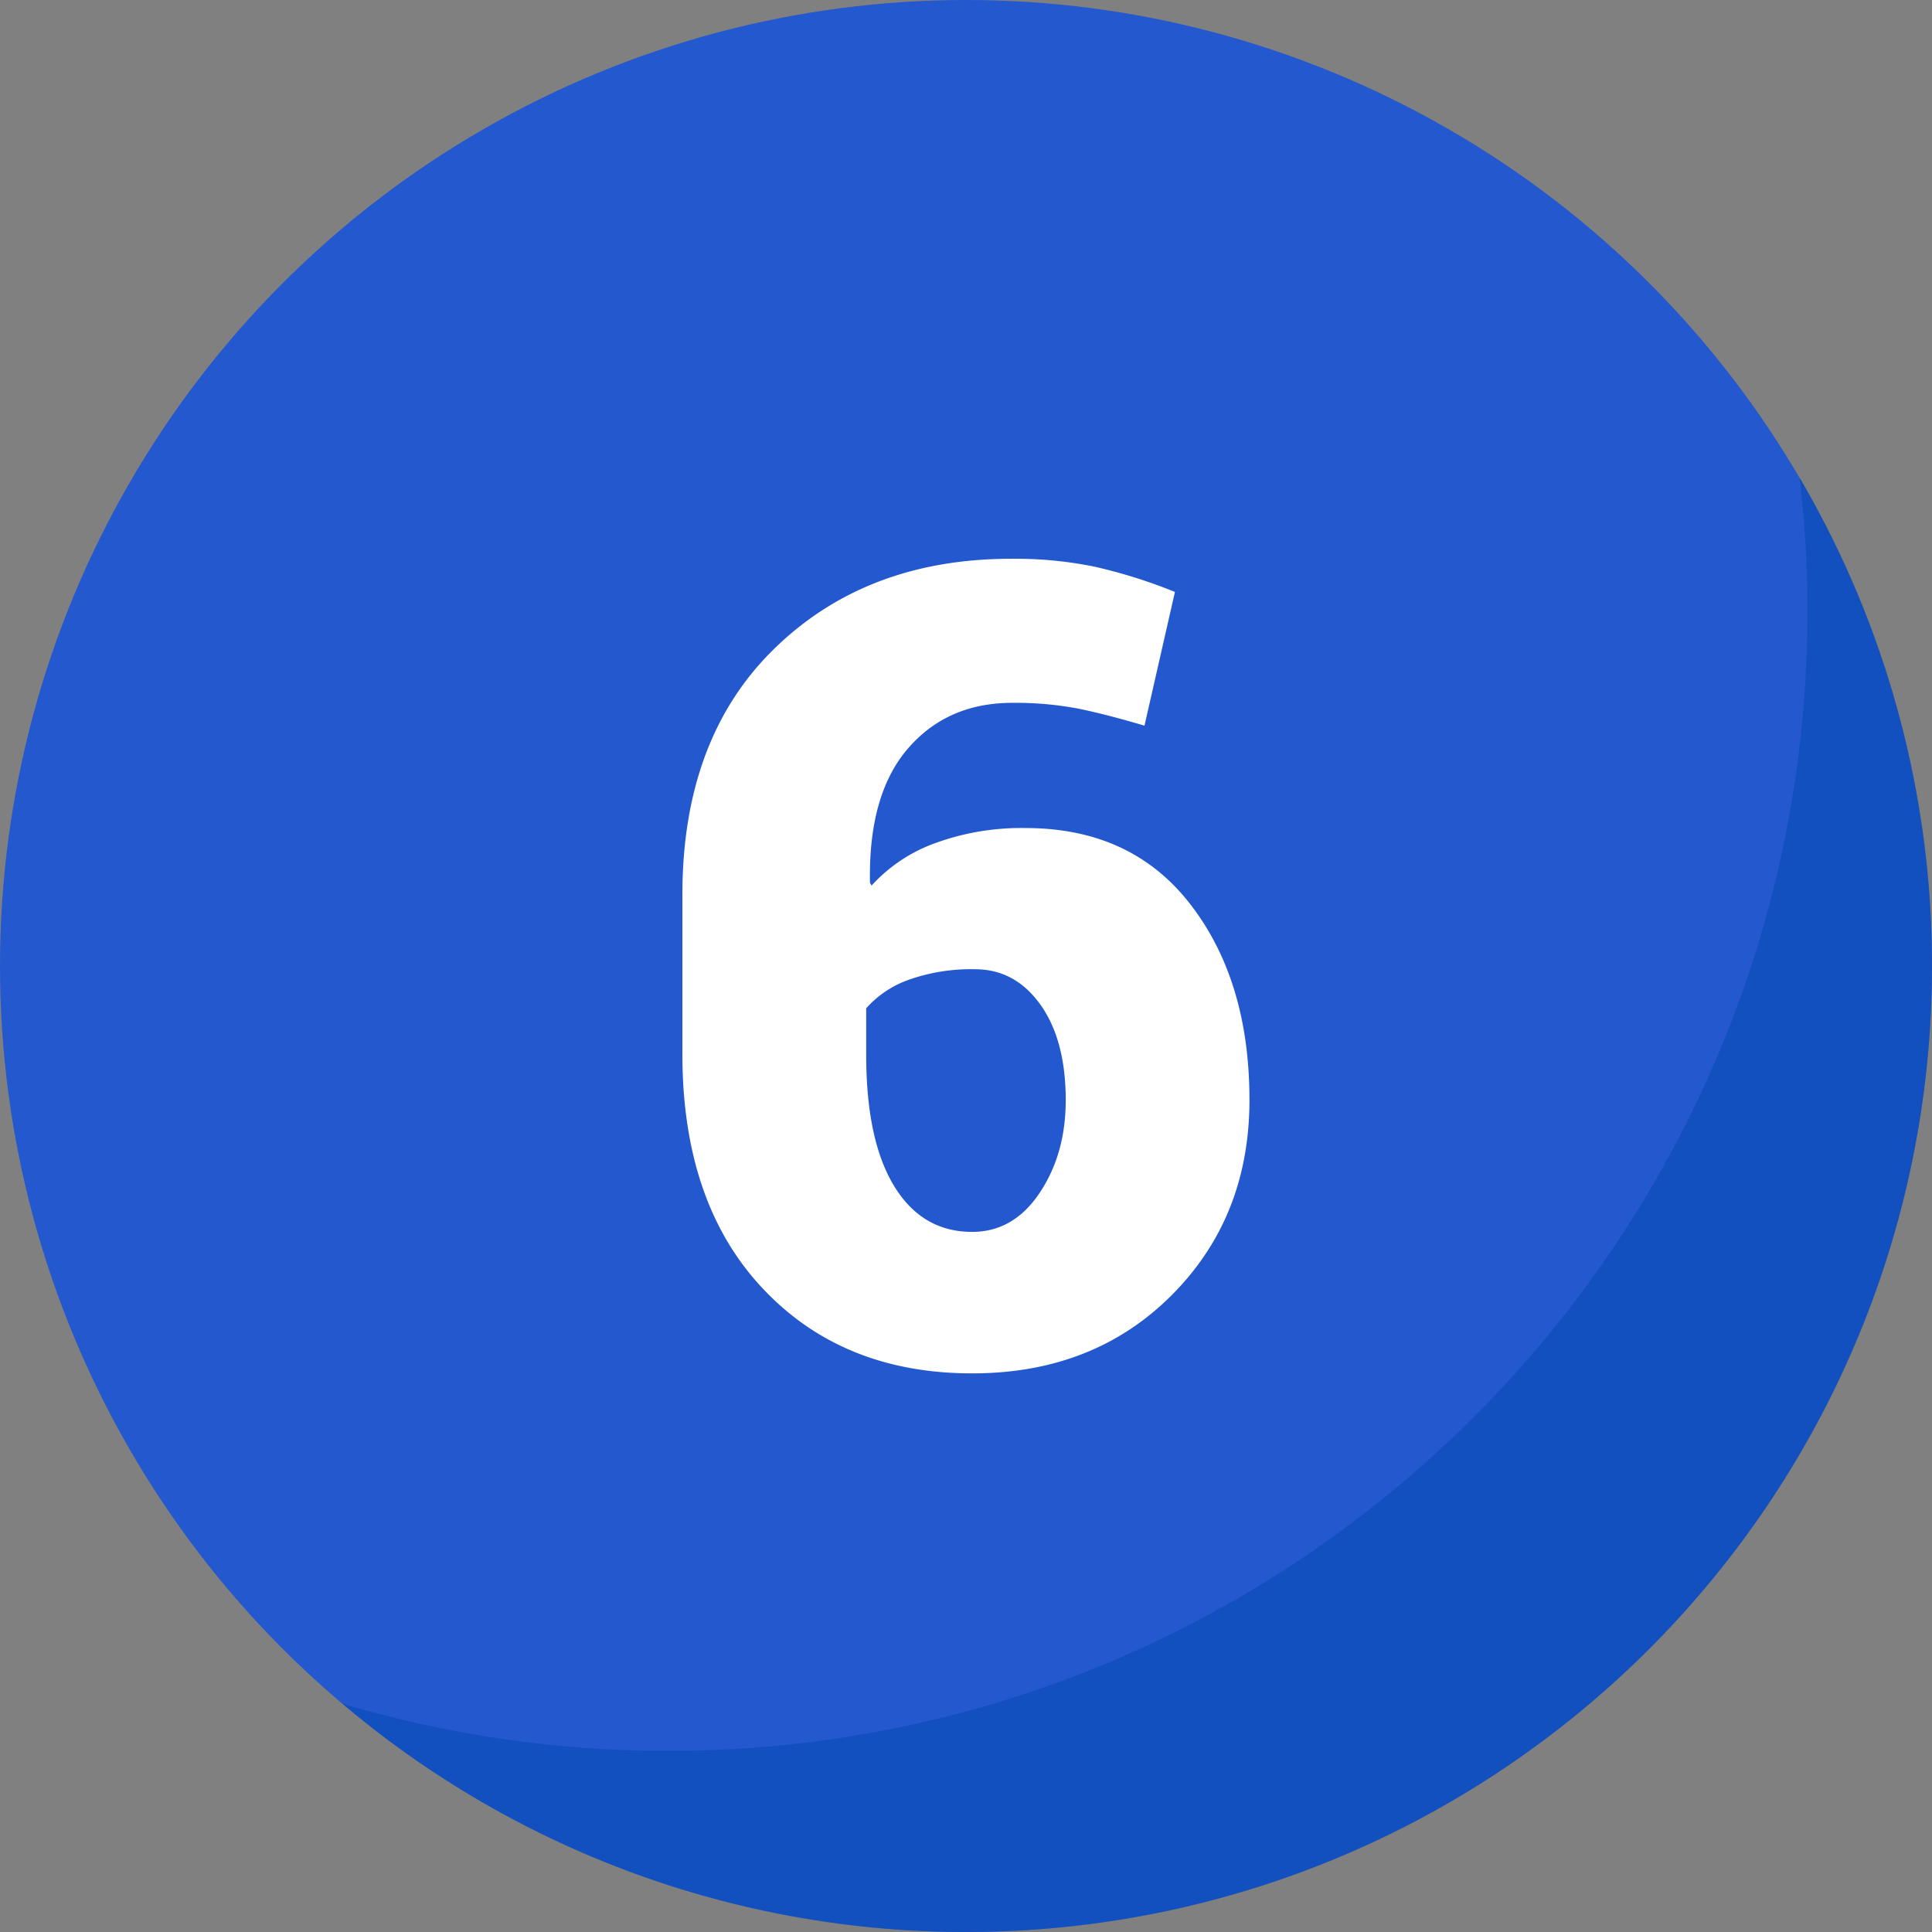 <svg xmlns="http://www.w3.org/2000/svg" version="1.1" xmlns:xlink="http://www.w3.org/1999/xlink" width="512" height="512" x="0" y="0" viewBox="0 0 512 512" style="enable-background:new 0 0 512 512" xml:space="preserve" class=""><rect x="0" y="0" width="512" height="512" fill="#808080" stroke="none"/><g><g data-name="Layer 2"><g data-name="Layer 1"><g data-name="6"><circle cx="256" cy="256" r="256" fill="#2458ce" opacity="1" data-original="#353b51" class=""></circle><path fill="#0049af" d="M476.93 126.62A306.13 306.13 0 0 1 479 162c0 166.79-135.21 302-302 302a301.94 301.94 0 0 1-86.29-12.53A255 255 0 0 0 256 512c141.38 0 256-114.62 256-256a254.8 254.8 0 0 0-35.07-129.38z" opacity="0.502" data-original="#252a3f80" class=""></path><path fill="#ffffff" d="M268 148.08a105.08 105.08 0 0 1 22.05 2.09 137.59 137.59 0 0 1 21.32 6.7l-8.07 35.44q-10.08-3-17.65-4.54a89.83 89.83 0 0 0-17.36-1.51q-17.29 0-27.74 12.18t-10 35.51l.43.73a42 42 0 0 1 16.86-11.24 66.39 66.39 0 0 1 23.92-4q28.1 0 43.73 20.25t15.63 51.8q0 31.13-20.67 51.8t-52.81 20.67q-34.44 0-55.62-22.62t-21.18-62v-42.22q0-41.49 24.42-65.27T268 148.08zm-9.65 108.78a49.49 49.49 0 0 0-17.35 2.73 27.33 27.33 0 0 0-11.45 7.61v12.34q0 22.66 7.42 34.8t20.68 12.12q10.95 0 17.86-10.33t6.92-24.54q0-15.93-6.7-25.33t-17.35-9.4z" opacity="1" data-original="#ffffff"></path></g></g></g></g></svg>